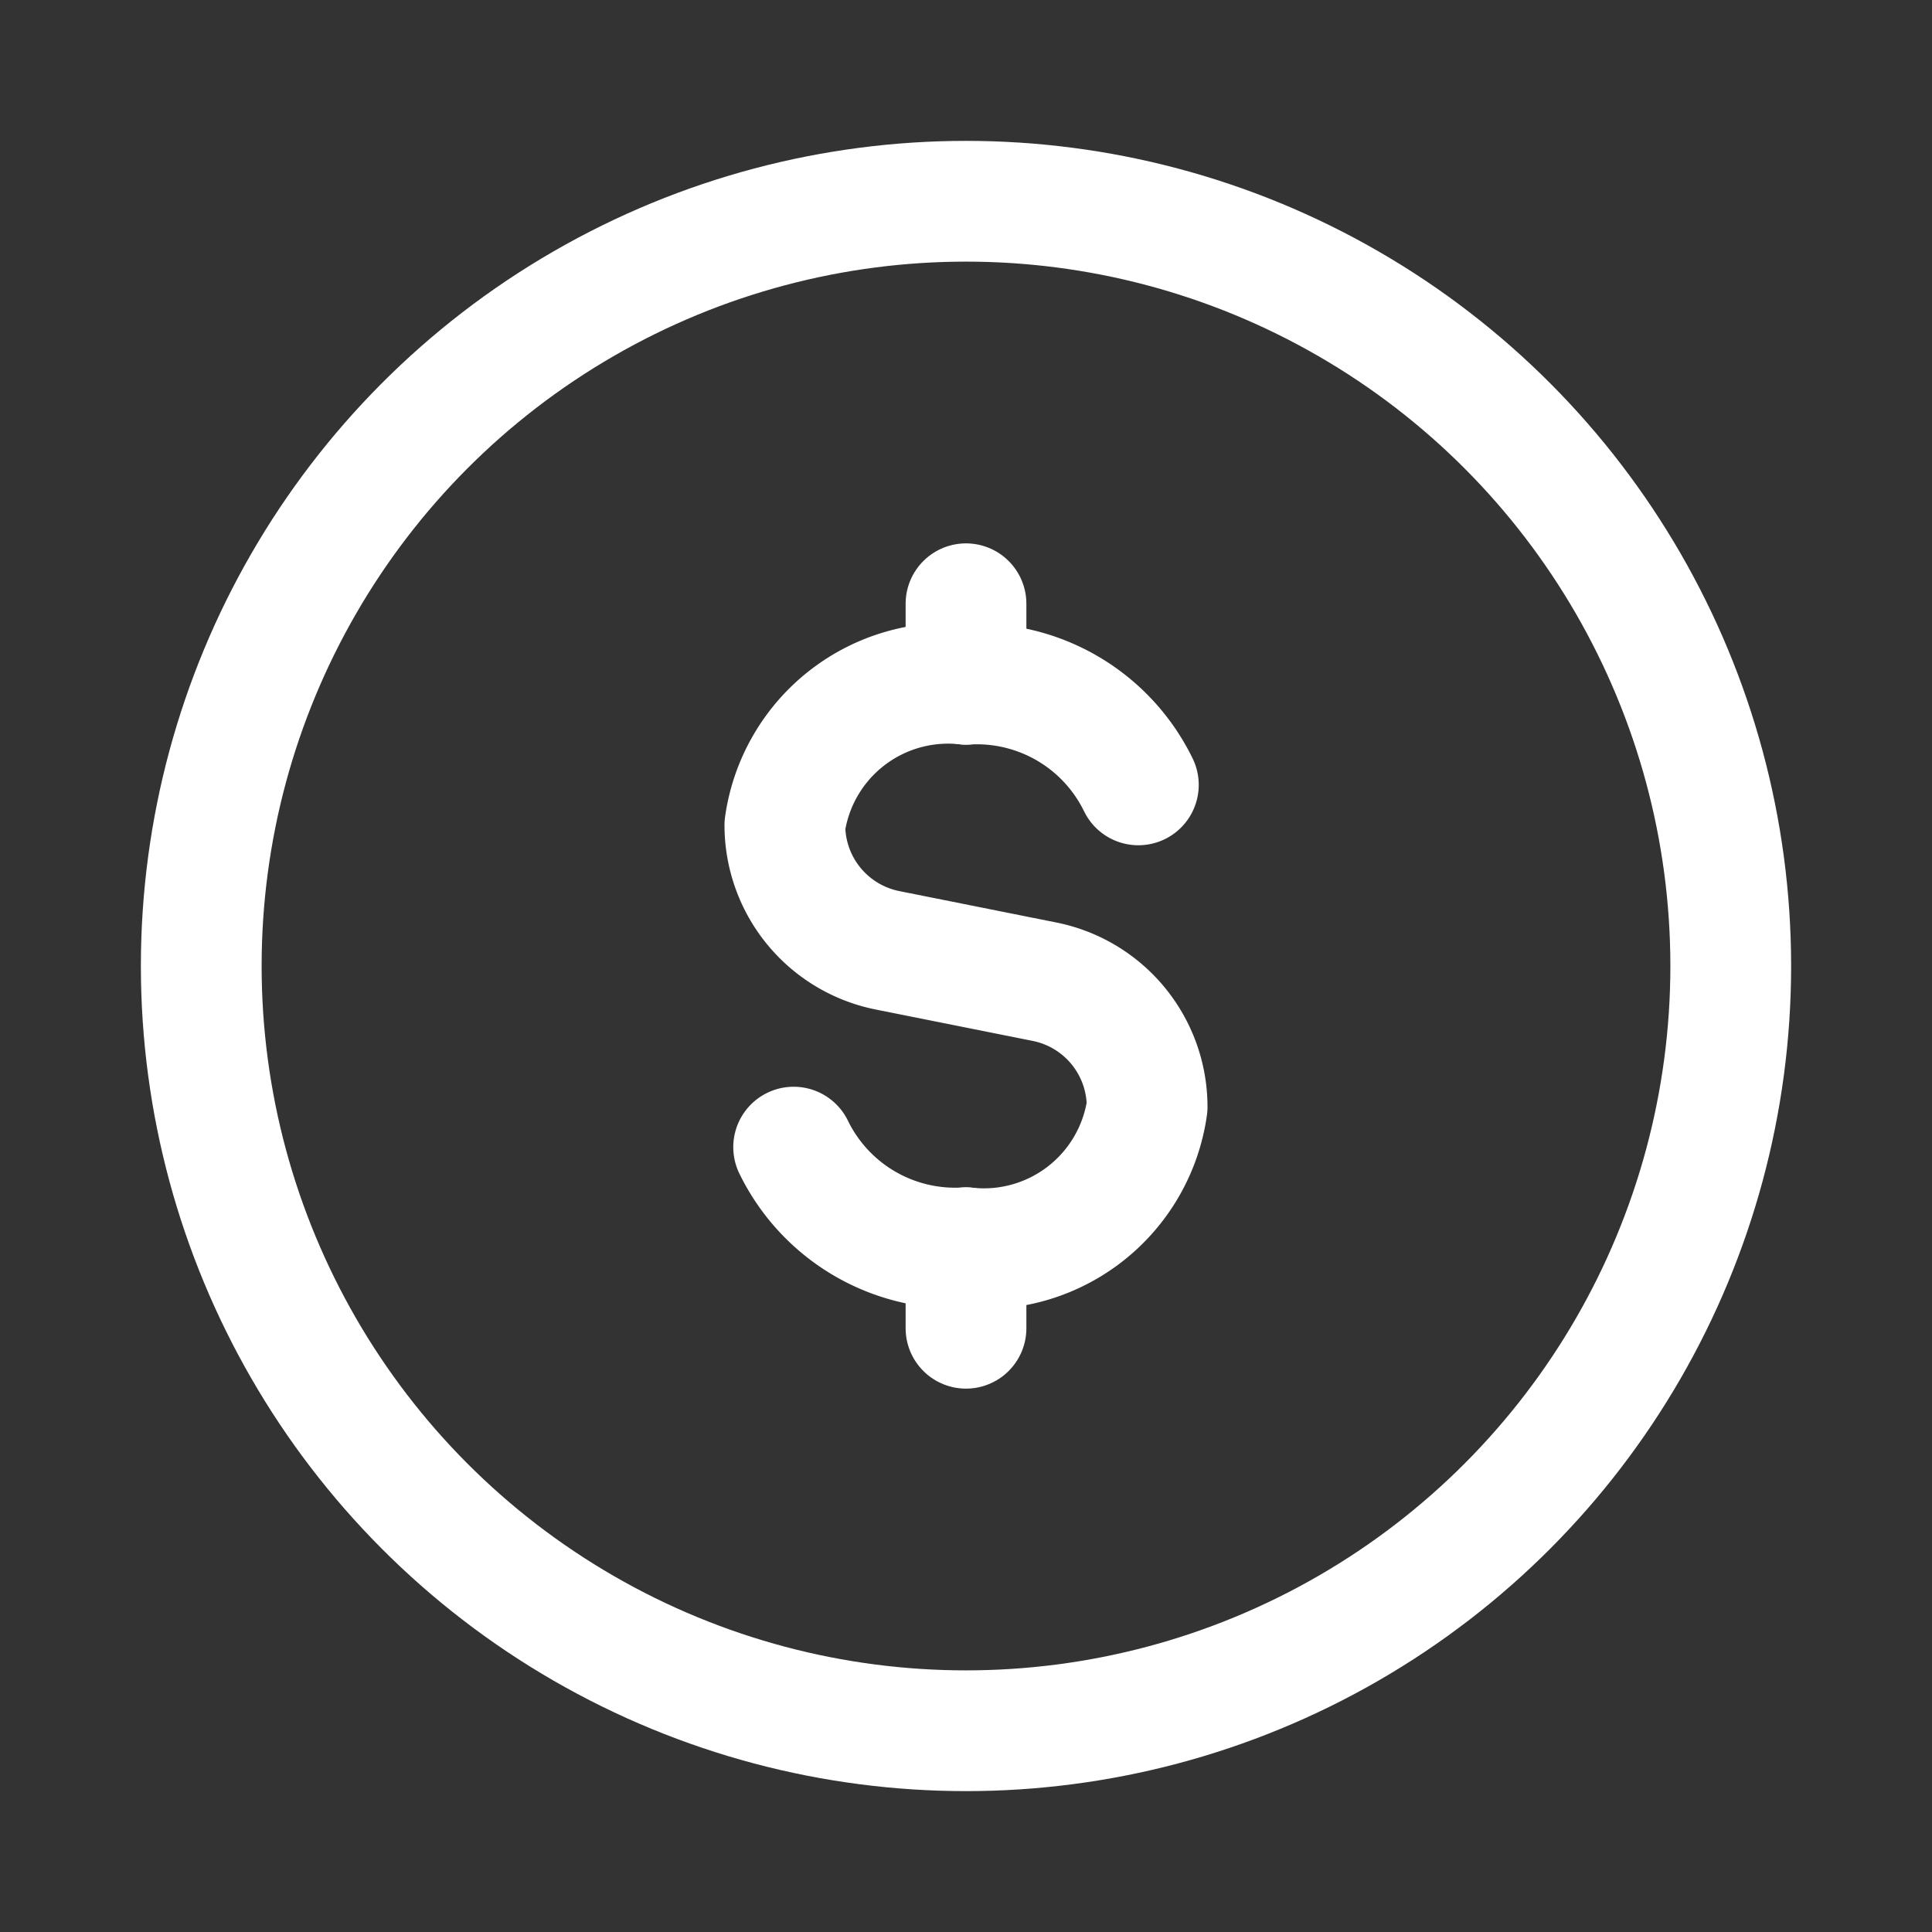 <svg xmlns="http://www.w3.org/2000/svg" viewBox="0 0 24 24"><rect x="0" y="0" width="24" height="24" fill="#333333" stroke="none"/><circle cx="12" cy="12" r="9.5" fill="none" stroke="#FFFFFF" stroke-linecap="round" stroke-linejoin="round" stroke-width="1.5"/><line x1="12" y1="7.5" x2="12" y2="8.5" fill="none" stroke="#FFFFFF" stroke-linecap="round" stroke-linejoin="round" stroke-width="1.5"/><line x1="12" y1="16.5" x2="12" y2="15.5" fill="none" stroke="#FFFFFF" stroke-linecap="round" stroke-linejoin="round" stroke-width="1.5"/><path d="M9.859,14.25A2.231,2.231,0,0,0,12,15.5a2.048,2.048,0,0,0,2.25-1.75h0a1.586,1.586,0,0,0-1.275-1.555l-1.95-.39A1.586,1.586,0,0,1,9.75,10.25h0A2.048,2.048,0,0,1,12,8.5a2.231,2.231,0,0,1,2.141,1.25" fill="none" stroke="#FFFFFF" stroke-linecap="round" stroke-linejoin="round" stroke-width="1.5"/></svg>